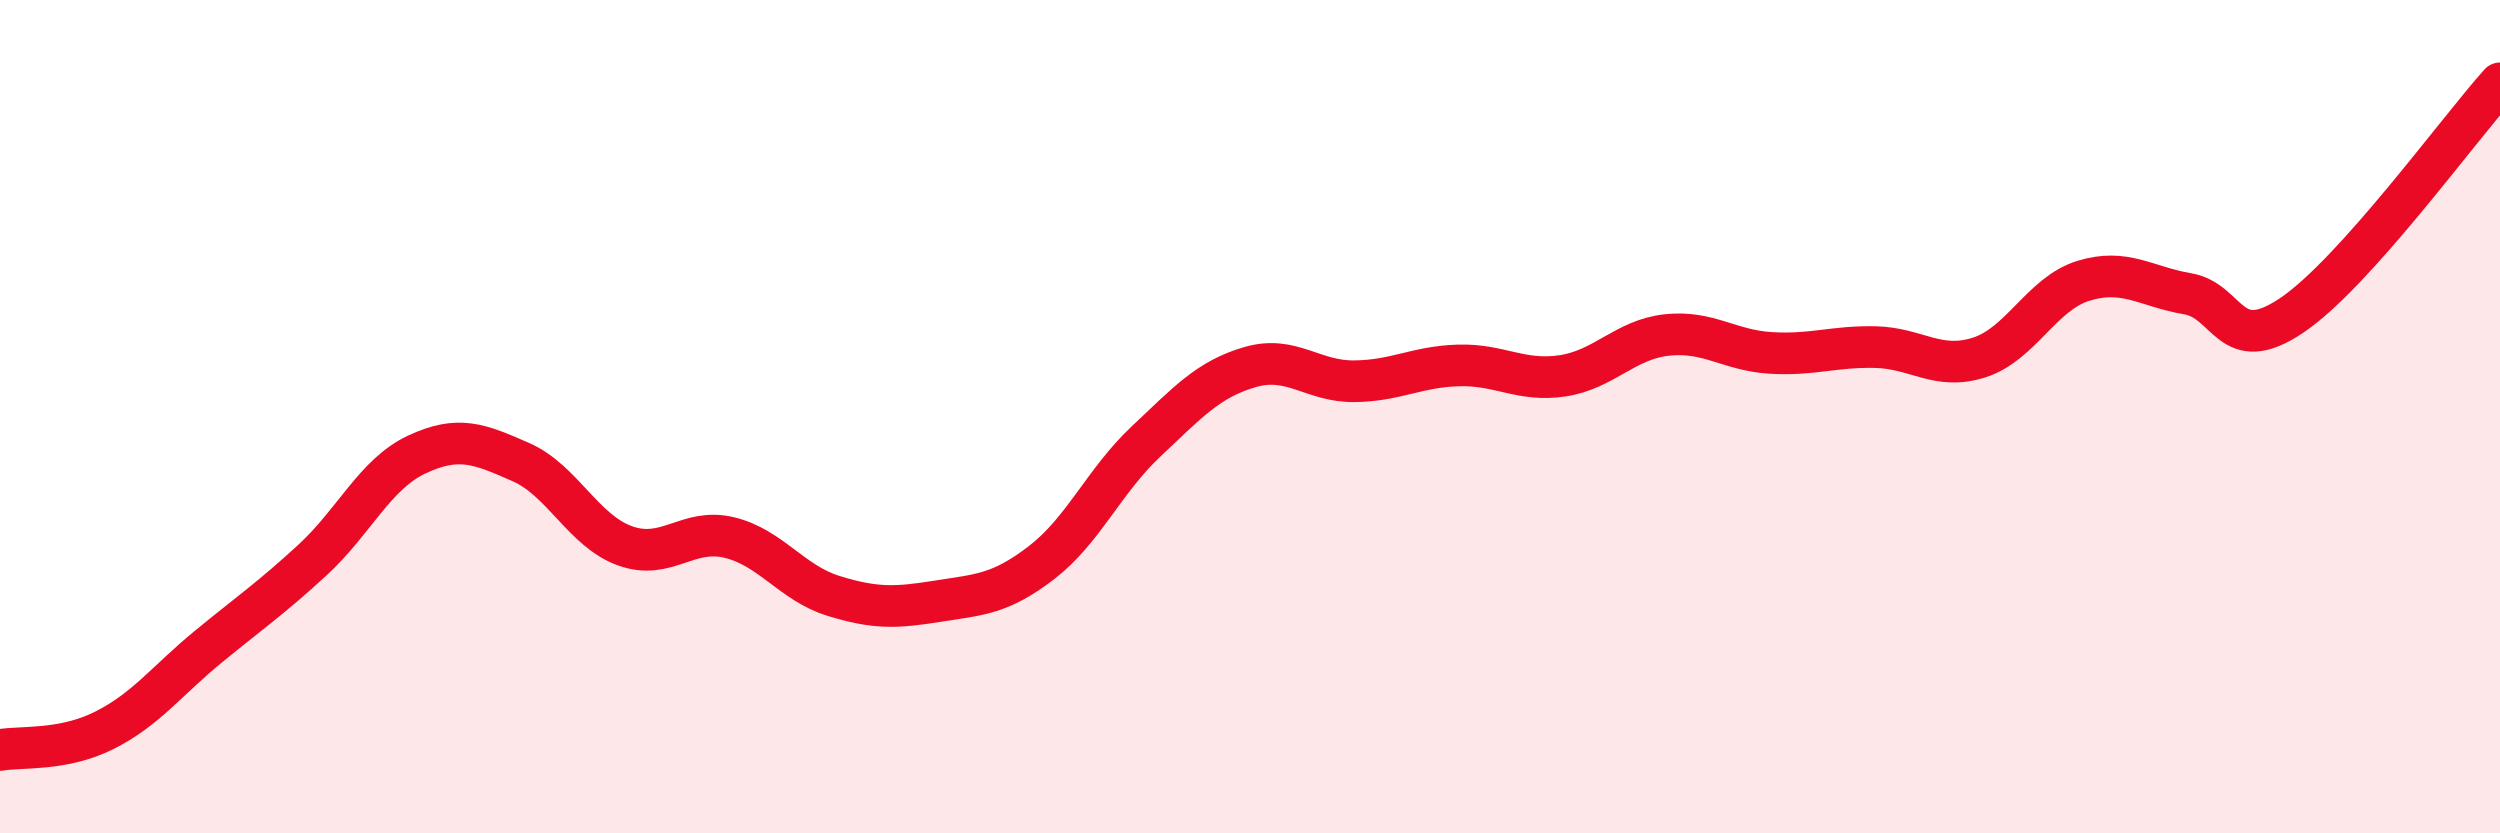 
    <svg width="60" height="20" viewBox="0 0 60 20" xmlns="http://www.w3.org/2000/svg">
      <path
        d="M 0,18 C 0.5,17.91 1.5,18.03 2.5,17.53 C 3.5,17.03 4,16.34 5,15.52 C 6,14.7 6.5,14.36 7.5,13.44 C 8.5,12.52 9,11.38 10,10.91 C 11,10.44 11.5,10.65 12.5,11.09 C 13.5,11.53 14,12.74 15,13.1 C 16,13.46 16.5,12.66 17.5,12.9 C 18.5,13.14 19,13.99 20,14.3 C 21,14.61 21.5,14.59 22.5,14.43 C 23.5,14.27 24,14.27 25,13.5 C 26,12.73 26.5,11.54 27.5,10.6 C 28.5,9.66 29,9.1 30,8.81 C 31,8.52 31.5,9.16 32.5,9.15 C 33.5,9.14 34,8.8 35,8.77 C 36,8.74 36.5,9.17 37.5,9.02 C 38.5,8.87 39,8.15 40,8.04 C 41,7.93 41.5,8.41 42.5,8.47 C 43.5,8.53 44,8.31 45,8.33 C 46,8.35 46.5,8.9 47.5,8.58 C 48.5,8.26 49,7.05 50,6.74 C 51,6.43 51.5,6.88 52.5,7.05 C 53.5,7.22 53.5,8.58 55,7.57 C 56.5,6.56 59,3.11 60,2L60 20L0 20Z"
        fill="#EB0A25"
        opacity="0.1"
        stroke-linecap="round"
        stroke-linejoin="round"
      />
      <path
        d="M 0,18 C 0.5,17.91 1.5,18.03 2.5,17.53 C 3.5,17.03 4,16.34 5,15.52 C 6,14.7 6.5,14.36 7.5,13.44 C 8.5,12.52 9,11.38 10,10.91 C 11,10.44 11.5,10.65 12.5,11.09 C 13.5,11.53 14,12.74 15,13.1 C 16,13.46 16.5,12.66 17.5,12.9 C 18.5,13.14 19,13.99 20,14.3 C 21,14.61 21.5,14.59 22.5,14.43 C 23.5,14.27 24,14.27 25,13.5 C 26,12.73 26.5,11.54 27.5,10.6 C 28.5,9.66 29,9.1 30,8.81 C 31,8.52 31.5,9.16 32.5,9.15 C 33.5,9.14 34,8.8 35,8.77 C 36,8.74 36.5,9.17 37.5,9.02 C 38.5,8.87 39,8.15 40,8.04 C 41,7.93 41.5,8.41 42.5,8.47 C 43.5,8.53 44,8.31 45,8.33 C 46,8.35 46.5,8.9 47.5,8.58 C 48.5,8.26 49,7.05 50,6.74 C 51,6.43 51.5,6.88 52.5,7.05 C 53.5,7.22 53.5,8.58 55,7.57 C 56.5,6.56 59,3.11 60,2"
        stroke="#EB0A25"
        stroke-width="1"
        fill="none"
        stroke-linecap="round"
        stroke-linejoin="round"
      />
    </svg>
  